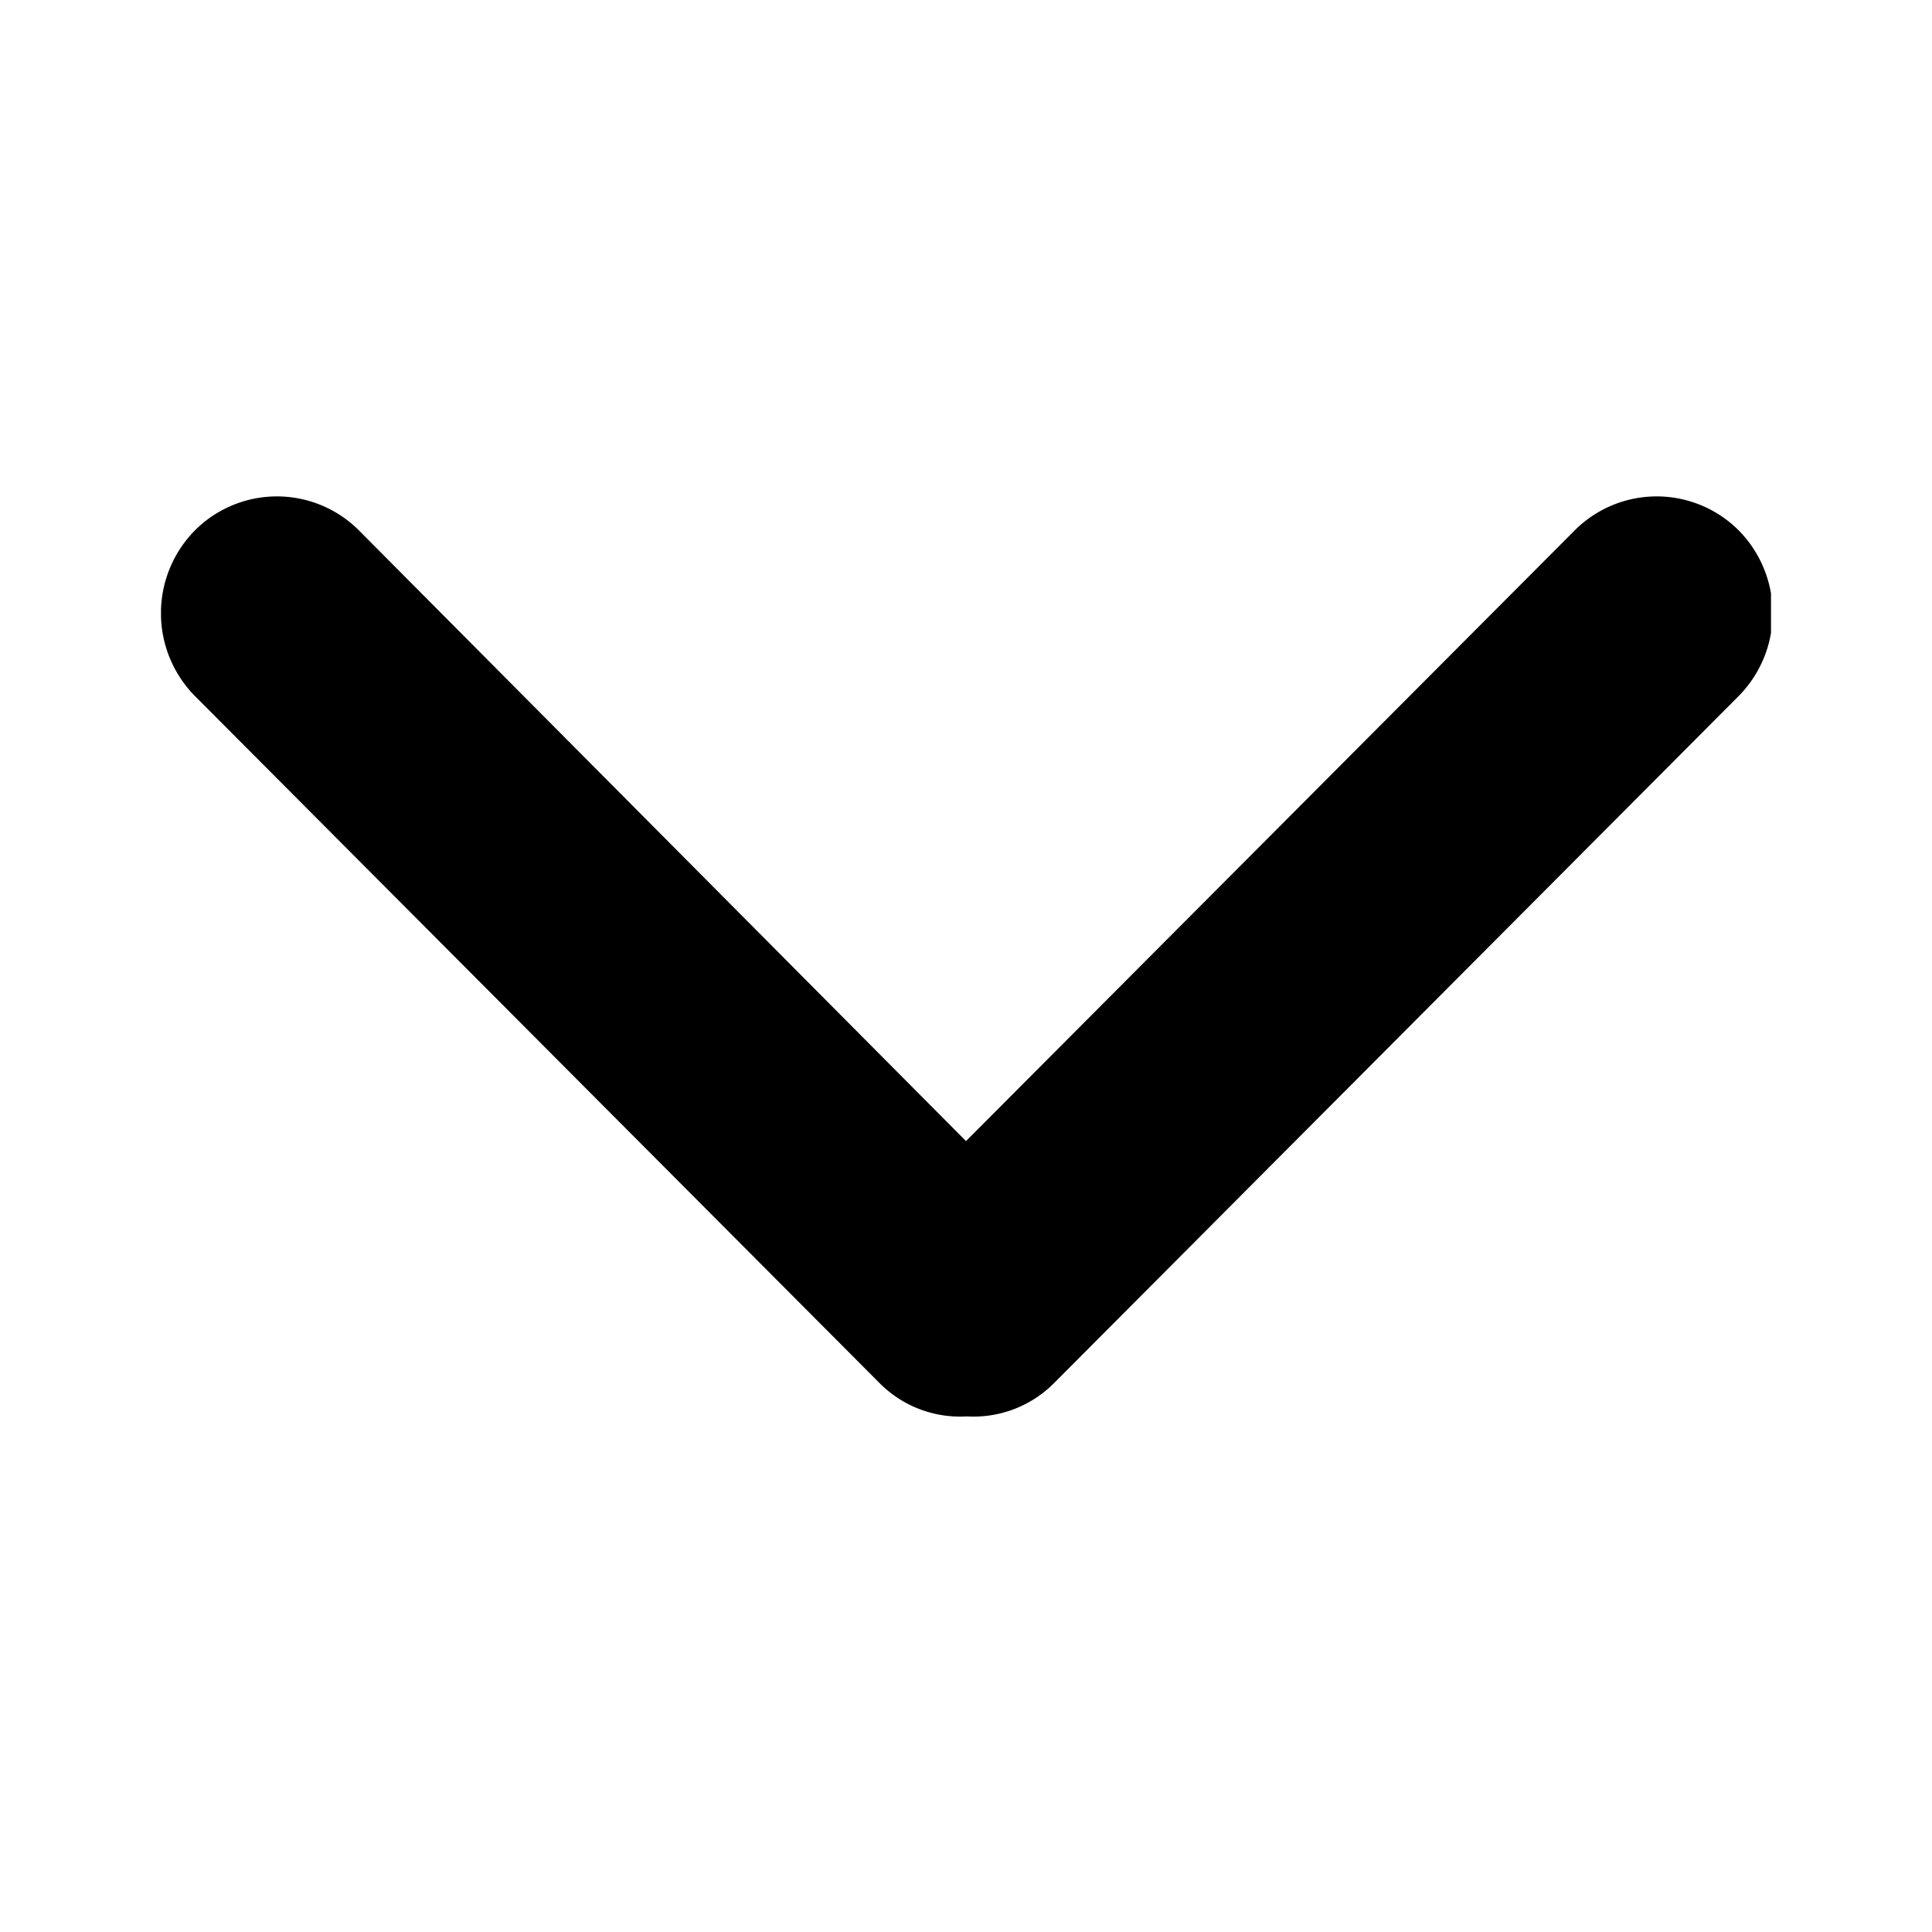 <svg id="Layer_1" data-name="Layer 1" xmlns="http://www.w3.org/2000/svg" xmlns:xlink="http://www.w3.org/1999/xlink" viewBox="0 0 48 48"><defs><clipPath id="clip-path"><rect x="4" y="4" width="40" height="40" fill="none"/></clipPath></defs><g clip-path="url(#clip-path)"><path d="M24,28.35,8.92,13.18a2.88,2.88,0,0,0-4.08,0,2.93,2.93,0,0,0,0,4.11l17,17.06a2.82,2.82,0,0,0,2.18.84,2.82,2.82,0,0,0,2.18-.84l17-17.06a2.93,2.93,0,0,0,0-4.11,2.88,2.88,0,0,0-4.08,0Z"/></g></svg>